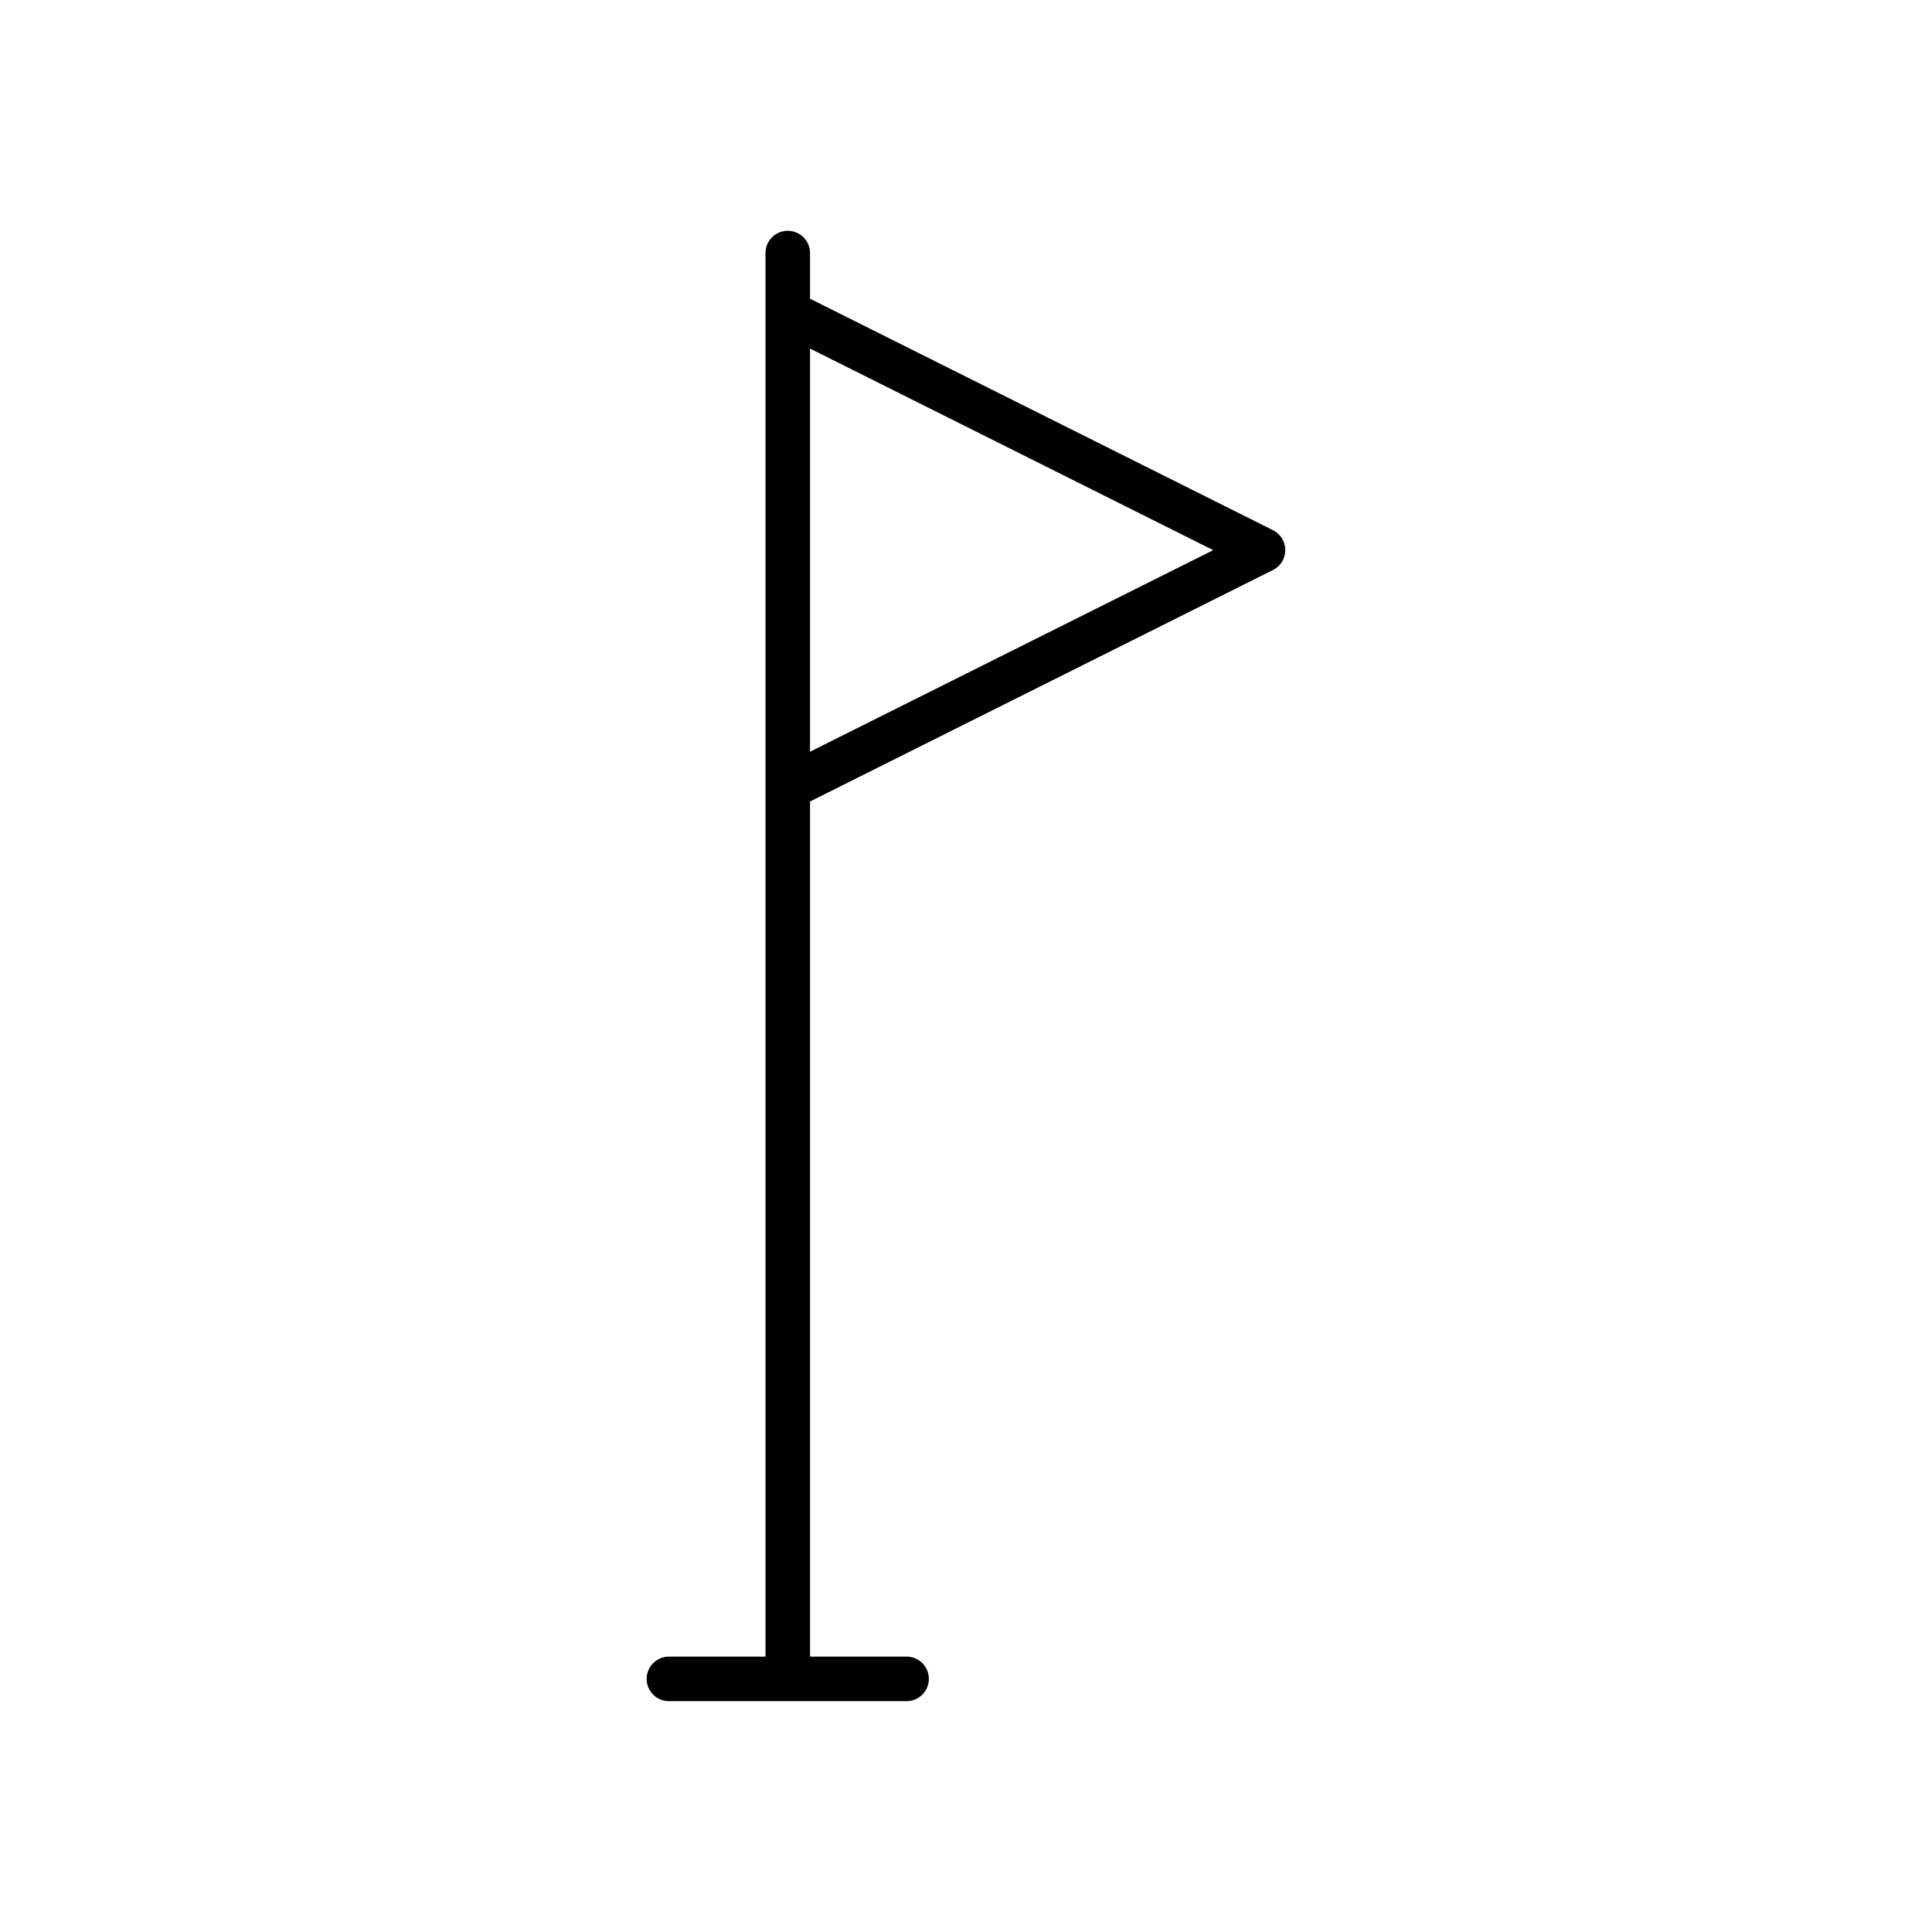 <?xml version="1.0" encoding="UTF-8"?>
<!-- Uploaded to: ICON Repo, www.svgrepo.com, Generator: ICON Repo Mixer Tools -->
<svg fill="#000000" width="800px" height="800px" version="1.1" viewBox="144 144 512 512" xmlns="http://www.w3.org/2000/svg">
 <path d="m384.25 583.02h-25.582v-226.61l122.68-61.344c2.004-0.996 3.269-3.043 3.269-5.281 0-2.234-1.266-4.281-3.269-5.281l-122.68-61.34v-12.098c0-3.262-2.644-5.906-5.906-5.906s-5.902 2.644-5.902 5.906v371.95h-25.586c-3.262 0-5.902 2.644-5.902 5.902 0 3.262 2.641 5.906 5.902 5.906h62.977c3.262 0 5.906-2.644 5.906-5.906 0-3.258-2.644-5.902-5.906-5.902zm-25.582-239.81v-106.84l106.85 53.418z"/>
</svg>